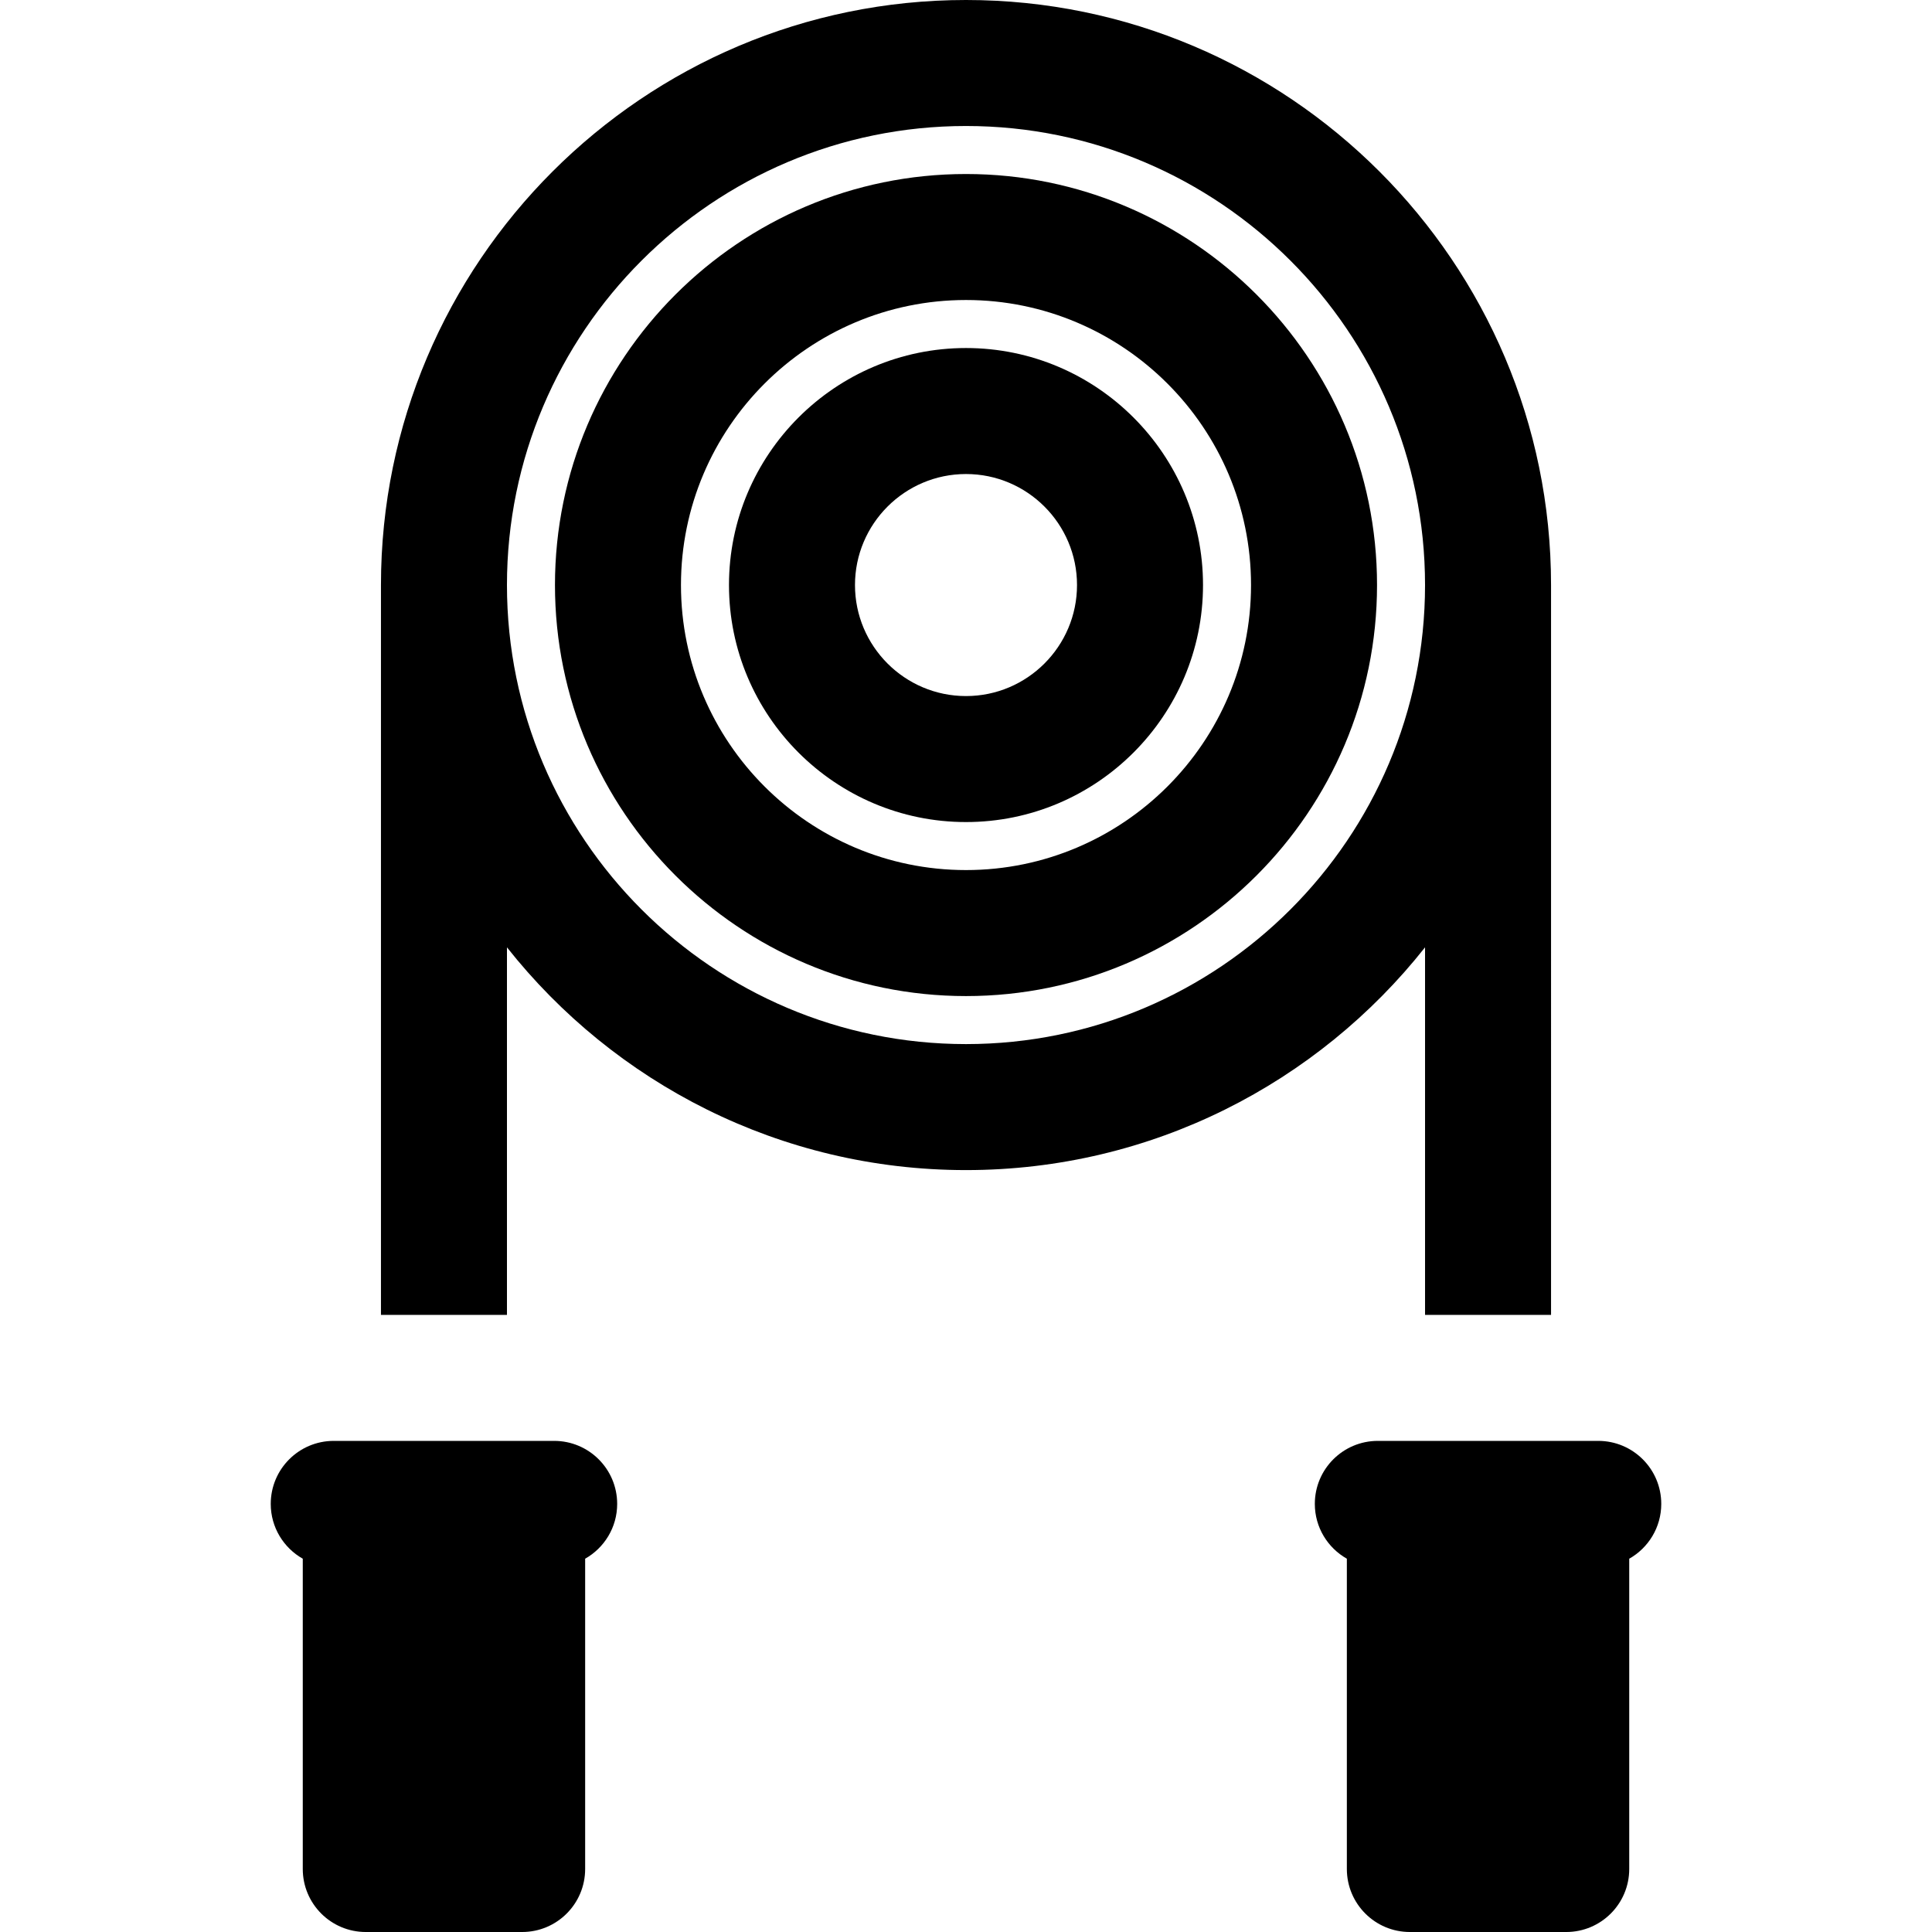 <?xml version="1.0" encoding="iso-8859-1"?>
<!-- Generator: Adobe Illustrator 19.0.0, SVG Export Plug-In . SVG Version: 6.00 Build 0)  -->
<svg version="1.1" id="Layer_1" xmlns="http://www.w3.org/2000/svg" xmlns:xlink="http://www.w3.org/1999/xlink" x="0px" y="0px"
	 viewBox="0 0 512 512" style="enable-background:new 0 0 512 512;" xml:space="preserve">
<g>
	<g>
		<path d="M256,0c-85.491,0-155.042,69.552-155.042,155.043v193.416h33.391v-97.405c28.419,35.932,72.388,59.031,121.651,59.031
			c49.264,0.001,93.232-23.098,121.651-59.03v97.404h33.391V155.064c0-0.007,0-0.014,0-0.021C411.042,69.552,341.491,0,256,0z
			 M377.651,155.042v0.021C377.64,222.133,323.072,276.695,256,276.695c-67.079,0-121.651-54.573-121.651-121.652
			c0-67.079,54.573-121.651,121.651-121.651c67.078,0,121.649,54.57,121.651,121.647
			C377.651,155.039,377.651,155.041,377.651,155.042z"/>
	</g>
</g>
<g>
	<g>
		<path d="M256,46.116c-60.062,0-108.927,48.864-108.927,108.927c0,60.063,48.865,108.927,108.927,108.927
			s108.927-48.864,108.927-108.927C364.927,94.979,316.062,46.116,256,46.116z M256,230.578c-41.65,0-75.536-33.884-75.536-75.536
			c0-41.651,33.885-75.536,75.536-75.536s75.536,33.884,75.536,75.536S297.65,230.578,256,230.578z"/>
	</g>
</g>
<g>
	<g>
		<path d="M256,92.231c-34.635,0-62.811,28.177-62.811,62.811c0,34.635,28.177,62.812,62.811,62.812s62.811-28.177,62.811-62.812
			C318.811,120.409,290.635,92.231,256,92.231z M256,184.464c-16.223,0-29.42-13.197-29.42-29.421
			c0-16.221,13.197-29.42,29.42-29.42s29.42,13.197,29.42,29.42C285.42,171.265,272.223,184.464,256,184.464z"/>
	</g>
</g>
<g>
	<g>
		<path d="M146.862,381.85c-42.982,0-15.927,0-58.417,0c-9.22,0-16.696,7.475-16.696,16.696c0,6.235,3.424,11.661,8.488,14.529
			v82.231c0,9.22,7.475,16.696,16.696,16.696h41.441c9.22,0,16.696-7.475,16.696-16.696v-82.229
			c5.064-2.867,8.488-8.294,8.488-14.529C163.557,389.325,156.082,381.85,146.862,381.85z"/>
	</g>
</g>
<g>
	<g>
		<path d="M423.555,381.85c-42.982,0-15.927,0-58.417,0c-9.22,0-16.696,7.475-16.696,16.696c0,6.235,3.424,11.661,8.488,14.529
			v82.231c0,9.22,7.475,16.696,16.696,16.696h41.441c9.22,0,16.696-7.475,16.696-16.696v-82.229
			c5.064-2.867,8.488-8.294,8.488-14.53C440.251,389.325,432.776,381.85,423.555,381.85z"/>
	</g>
</g>
<g>
</g>
<g>
</g>
<g>
</g>
<g>
</g>
<g>
</g>
<g>
</g>
<g>
</g>
<g>
</g>
<g>
</g>
<g>
</g>
<g>
</g>
<g>
</g>
<g>
</g>
<g>
</g>
<g>
</g>
</svg>

